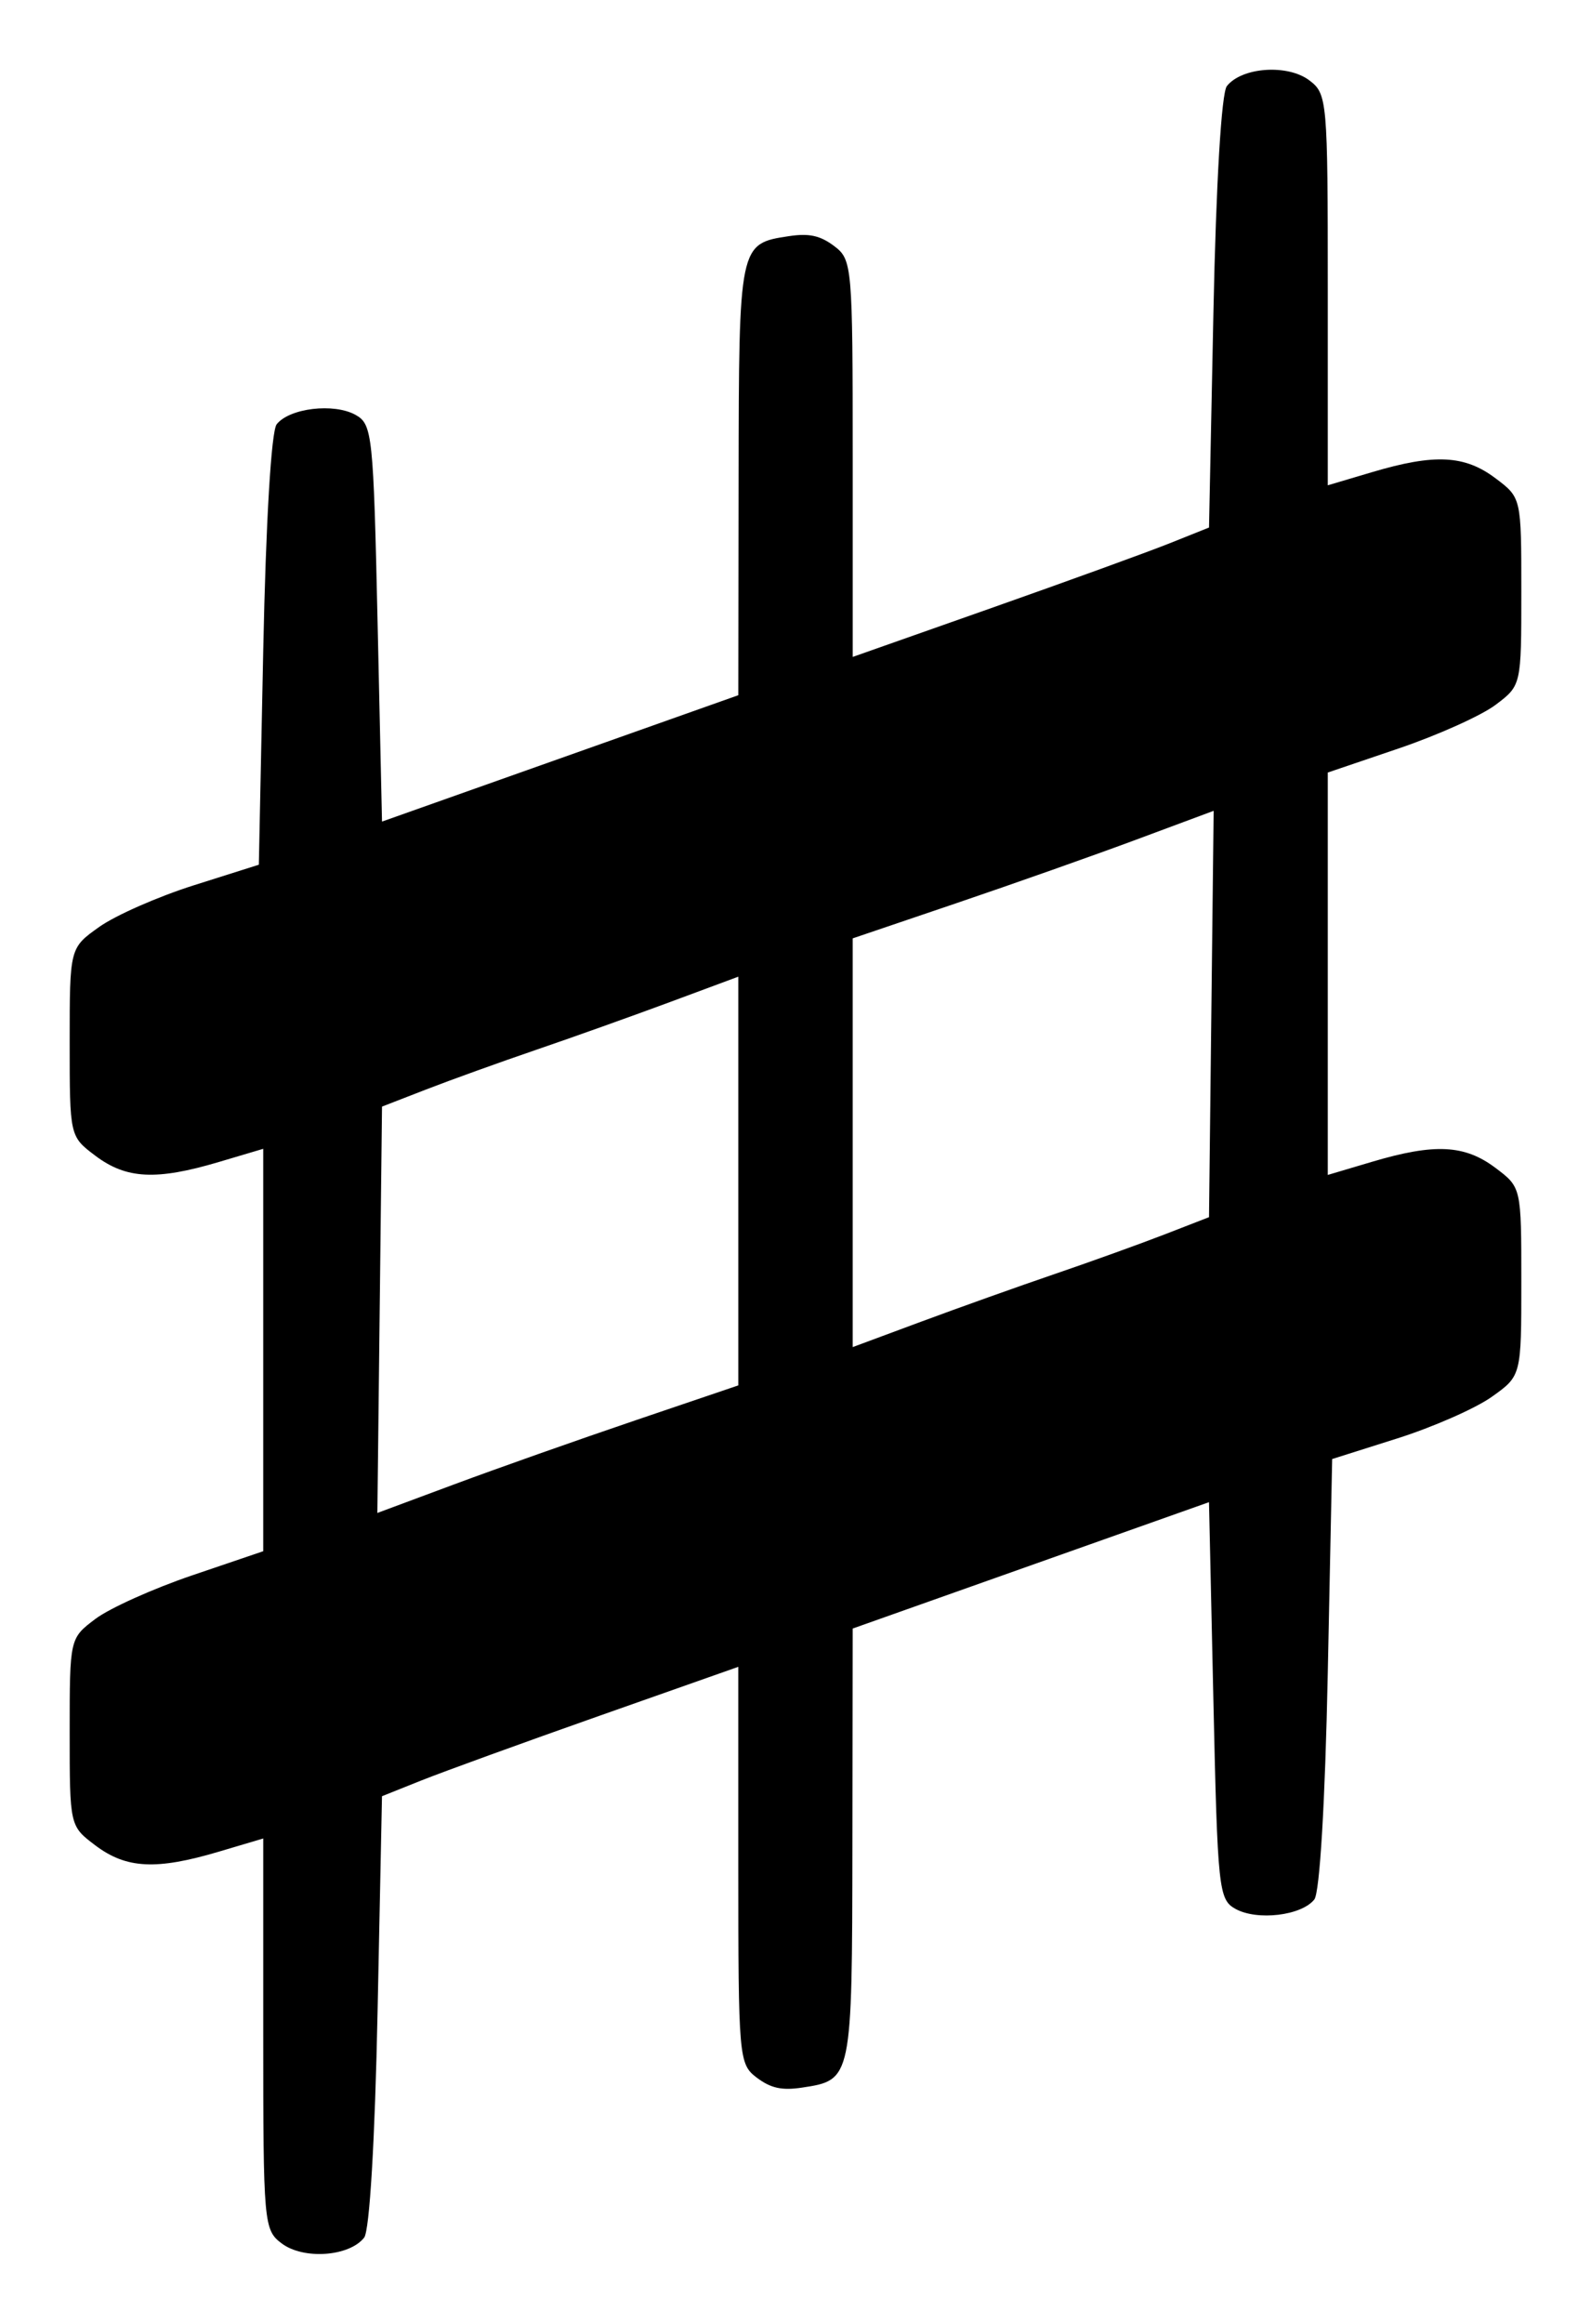 <?xml version="1.0" encoding="UTF-8" standalone="no"?>
<!-- Created with Inkscape (http://www.inkscape.org/) -->
<svg xmlns:dc="http://purl.org/dc/elements/1.1/" xmlns:cc="http://creativecommons.org/ns#" xmlns:rdf="http://www.w3.org/1999/02/22-rdf-syntax-ns#" xmlns:svg="http://www.w3.org/2000/svg" xmlns="http://www.w3.org/2000/svg" xmlns:sodipodi="http://sodipodi.sourceforge.net/DTD/sodipodi-0.dtd" xmlns:inkscape="http://www.inkscape.org/namespaces/inkscape" width="137" height="200" id="svg2" sodipodi:version="0.32" inkscape:version="0.48.2 r9819" version="1.0" sodipodi:docname="J Llpd+1½.svg" inkscape:output_extension="org.inkscape.output.svg.inkscape">
  <defs id="defs4"/>
  <sodipodi:namedview id="base" pagecolor="#ffffff" bordercolor="#666666" borderopacity="1.0" inkscape:pageopacity="0.0" inkscape:pageshadow="2" inkscape:zoom="1.3275862" inkscape:cx="57.454546" inkscape:cy="170.69879" inkscape:document-units="px" inkscape:current-layer="layer1" showgrid="false" inkscape:window-width="832" inkscape:window-height="667" inkscape:window-x="22" inkscape:window-y="29" fit-margin-top="6" fit-margin-bottom="6" fit-margin-left="6" fit-margin-right="6" inkscape:window-maximized="0" showborder="true"/>
  <g inkscape:label="Calque 1" inkscape:groupmode="layer" id="layer1" transform="translate(-3,-144.699)">
    <path style="fill:#000000" d="m 27.261,337.789 c -1.548,-1.166 -1.594,-1.684 -1.594,-18.029 l 0,-16.828 -3.816,1.133 c -5.392,1.601 -7.973,1.471 -10.636,-0.535 C 9,301.86 9,301.86 9,293.782 c 0,-8.078 0,-8.078 2.219,-9.75 1.22,-0.919 4.97,-2.606 8.333,-3.748 l 6.114,-2.076 0,-17.317 0,-17.317 -3.816,1.133 c -5.392,1.601 -7.973,1.471 -10.636,-0.535 C 9,242.504 9,242.504 9,234.394 c 0,-8.11 0,-8.11 2.547,-9.919 1.401,-0.995 5.065,-2.607 8.144,-3.581 l 5.597,-1.771 0.379,-18.46 c 0.228,-11.097 0.69,-18.854 1.158,-19.448 1.099,-1.393 4.929,-1.848 6.796,-0.806 1.441,0.803 1.534,1.683 1.894,17.923 l 0.379,17.078 15.341,-5.438 15.341,-5.438 0.024,-18.585 c 0.026,-20.25 0.032,-20.277 4.335,-20.925 1.741,-0.262 2.69,-0.054 3.896,0.854 1.549,1.167 1.594,1.68 1.594,18.281 l 0,17.08 11.932,-4.205 c 6.562,-2.313 13.466,-4.819 15.341,-5.568 l 3.409,-1.363 0.379,-18.503 c 0.228,-11.127 0.69,-18.897 1.158,-19.491 1.288,-1.632 5.224,-1.909 7.096,-0.498 1.548,1.166 1.594,1.684 1.594,18.029 l 0,16.828 3.816,-1.133 c 5.392,-1.601 7.973,-1.471 10.636,0.535 C 134,187.537 134,187.537 134,195.615 c 0,8.078 0,8.078 -2.219,9.75 -1.22,0.919 -4.97,2.606 -8.333,3.748 l -6.114,2.076 0,17.317 0,17.317 3.816,-1.133 c 5.392,-1.601 7.973,-1.471 10.636,0.535 C 134,246.894 134,246.894 134,255.003 c 0,8.11 0,8.11 -2.547,9.919 -1.401,0.995 -5.065,2.607 -8.144,3.581 l -5.597,1.771 -0.379,18.46 c -0.228,11.097 -0.69,18.854 -1.158,19.448 -1.099,1.393 -4.929,1.848 -6.796,0.806 -1.441,-0.803 -1.534,-1.683 -1.894,-17.923 l -0.379,-17.078 -15.341,5.438 -15.341,5.438 -0.024,18.585 c -0.026,20.25 -0.032,20.277 -4.335,20.925 -1.741,0.262 -2.69,0.054 -3.896,-0.854 -1.549,-1.167 -1.594,-1.68 -1.594,-18.281 l 0,-17.08 -11.932,4.205 c -6.562,2.313 -13.466,4.819 -15.341,5.568 l -3.409,1.363 -0.379,18.503 c -0.228,11.127 -0.69,18.897 -1.158,19.491 -1.288,1.632 -5.224,1.909 -7.096,0.498 z m 30.414,-70.834 8.902,-3.019 0,-17.589 0,-17.589 -5.871,2.18 c -3.229,1.199 -8.424,3.052 -11.545,4.118 -3.12,1.066 -7.382,2.602 -9.47,3.412 l -3.796,1.473 -0.2,17.487 -0.2,17.487 6.64,-2.47 c 3.652,-1.359 10.645,-3.829 15.541,-5.489 z m 36.166,-12.612 c 3.12,-1.066 7.382,-2.602 9.47,-3.412 l 3.796,-1.473 0.2,-17.487 0.2,-17.487 -6.64,2.47 c -3.652,1.359 -10.645,3.829 -15.541,5.489 l -8.902,3.019 0,17.589 0,17.589 5.871,-2.18 c 3.229,-1.199 8.424,-3.052 11.545,-4.118 z" id="path2453" inkscape:connector-curvature="0"/>
  </g>
</svg>
